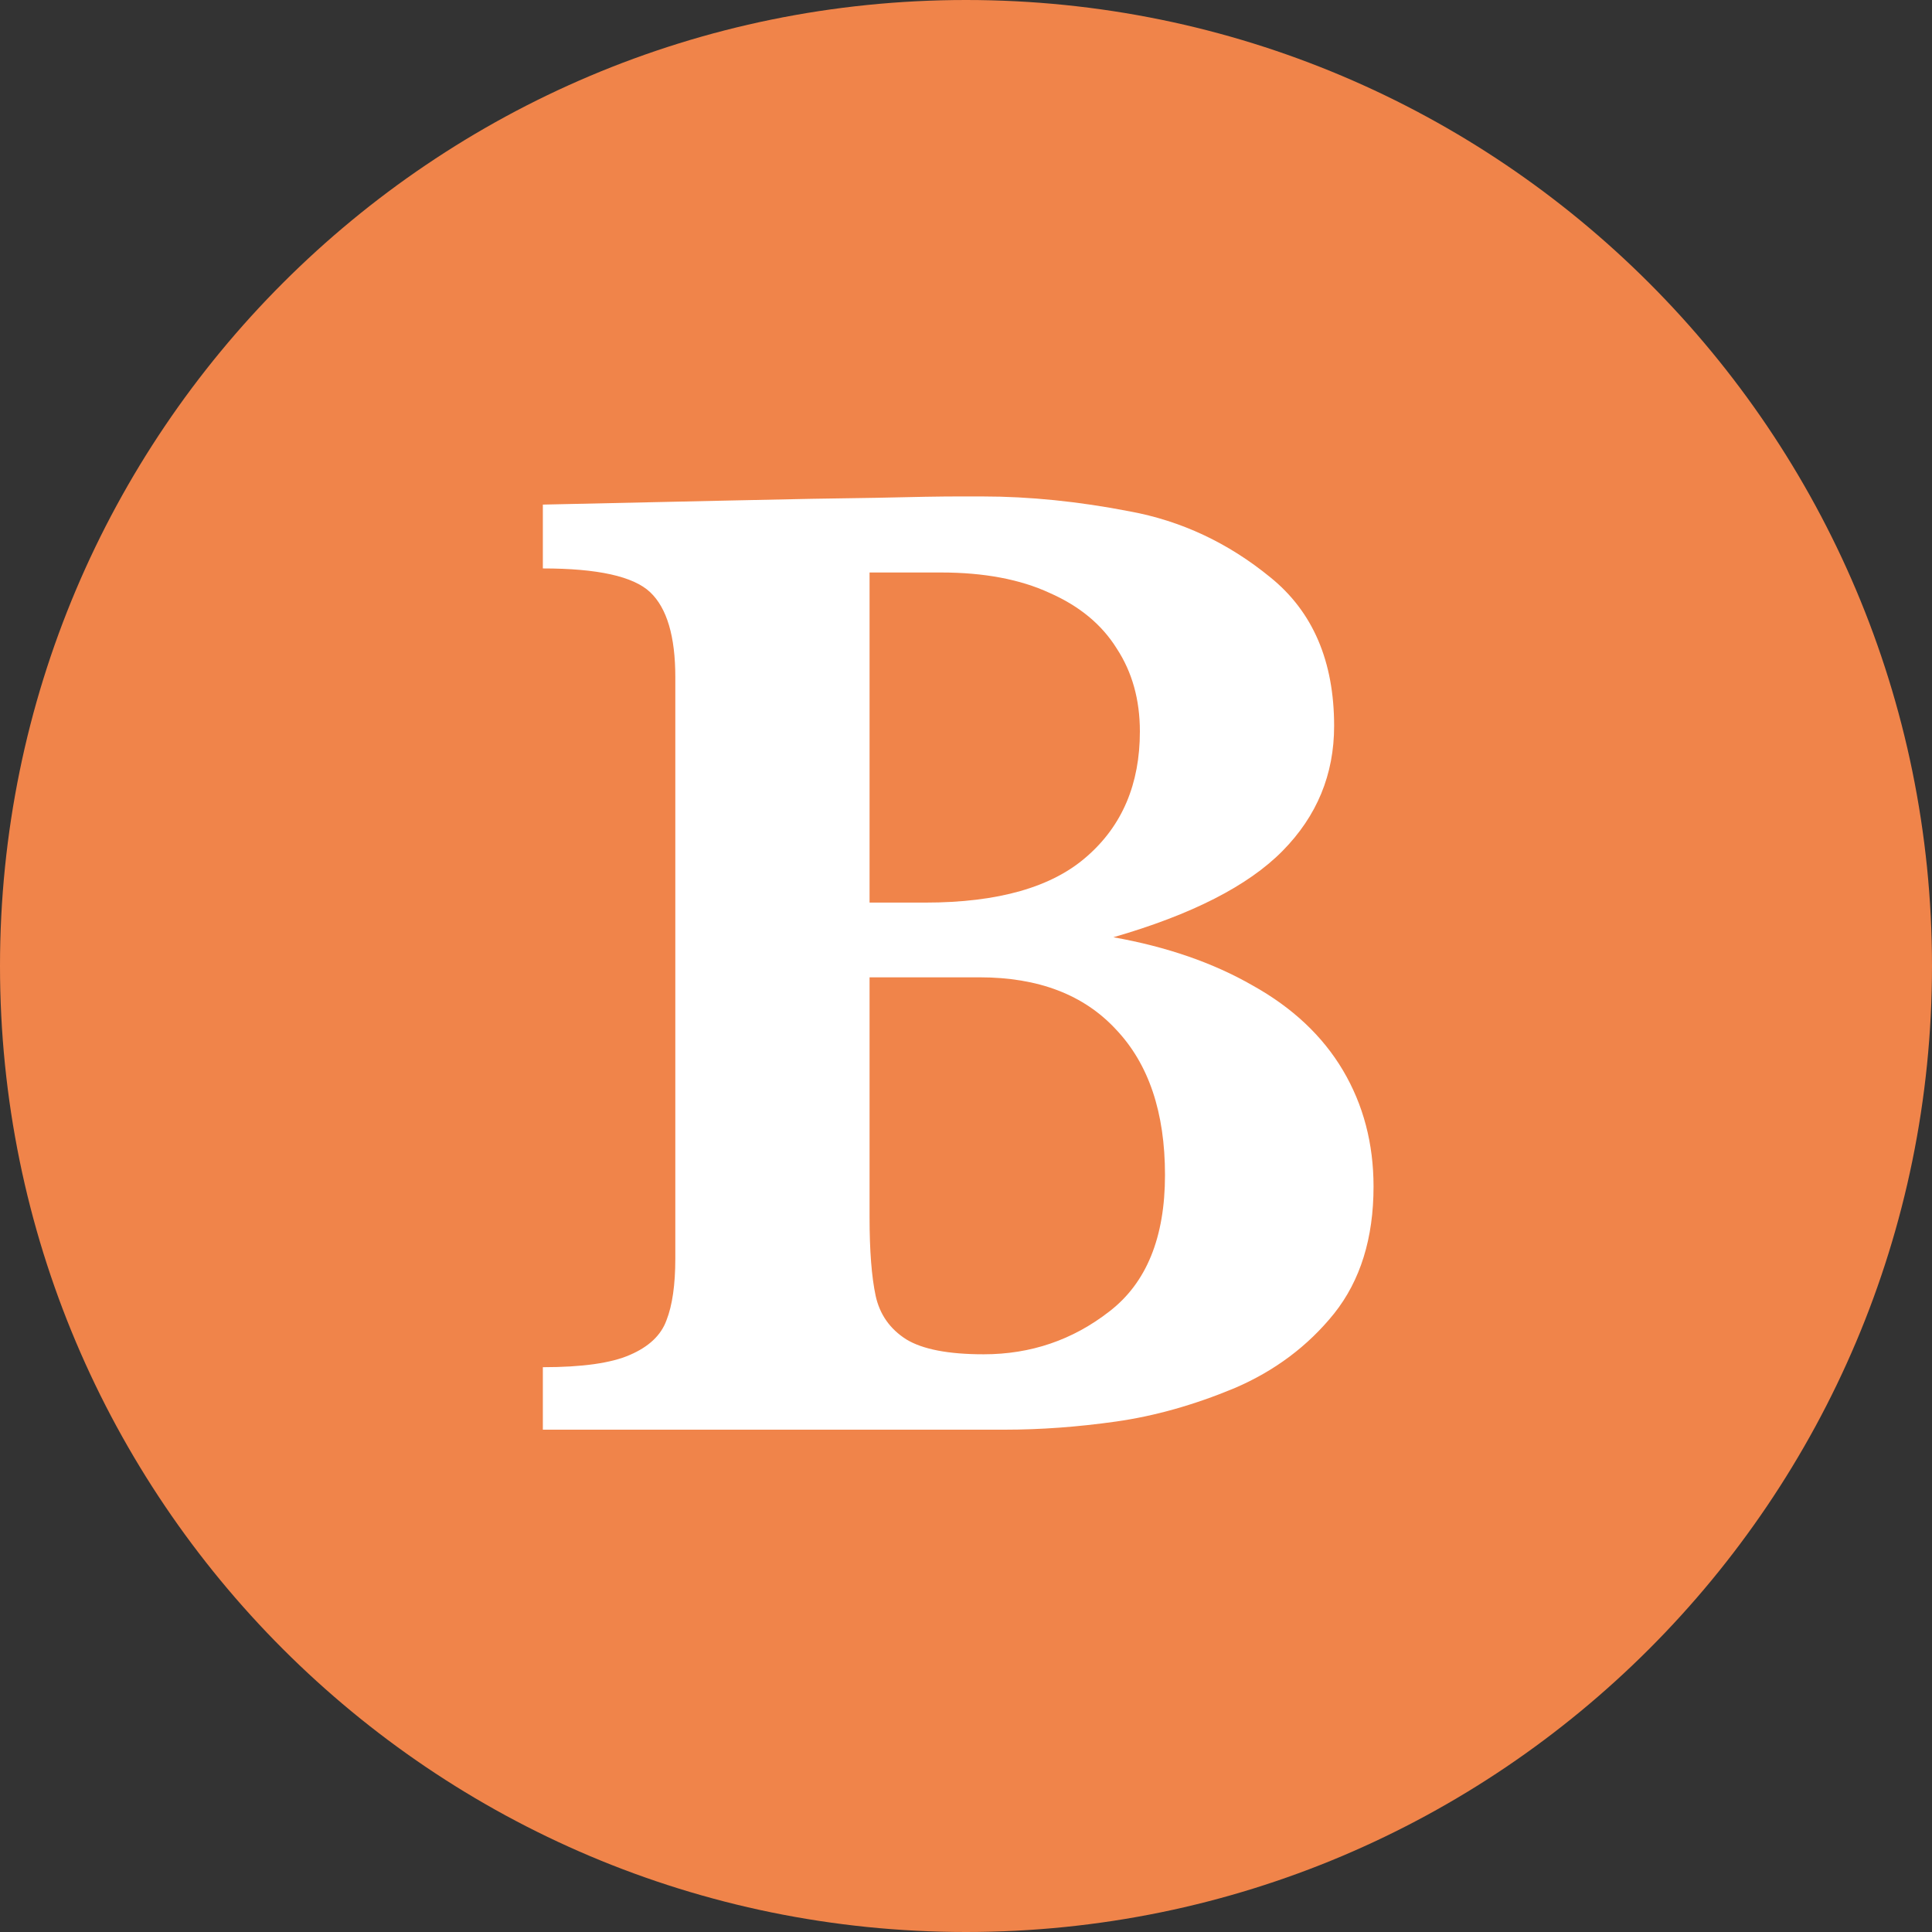 <svg width="50" height="50" viewBox="0 0 50 50" fill="none" xmlns="http://www.w3.org/2000/svg">
<rect x="0" y="0" width="50" height="50" fill="#333333" stroke="none"/>
<path d="M50 25C50 38.807 38.807 50 25 50C11.193 50 0 38.807 0 25C0 11.193 11.193 0 25 0C38.807 0 50 11.193 50 25Z" fill="#F0844A"/>
<path d="M35.547 30.707C35.547 32.043 35.207 33.139 34.527 33.994C33.848 34.838 32.986 35.482 31.943 35.928C30.9 36.361 29.881 36.648 28.885 36.789C27.889 36.93 26.928 37 26.002 37H14.049V35.383C15.068 35.383 15.818 35.277 16.299 35.066C16.791 34.855 17.107 34.557 17.248 34.17C17.4 33.783 17.477 33.25 17.477 32.57V17.523C17.477 16.469 17.26 15.736 16.826 15.326C16.393 14.916 15.467 14.711 14.049 14.711V13.059C15.748 13.023 17.365 12.988 18.9 12.953C20.436 12.918 21.695 12.895 22.68 12.883C23.676 12.859 24.373 12.848 24.771 12.848H25.422C26.641 12.848 27.912 12.977 29.236 13.234C30.572 13.48 31.785 14.049 32.875 14.94C33.977 15.83 34.527 17.113 34.527 18.789C34.527 20.043 34.082 21.121 33.191 22.023C32.301 22.926 30.842 23.67 28.814 24.256C30.197 24.502 31.398 24.918 32.418 25.504C33.449 26.078 34.228 26.811 34.756 27.701C35.283 28.592 35.547 29.594 35.547 30.707ZM29.5 18.93C29.5 18.109 29.301 17.395 28.902 16.785C28.516 16.164 27.936 15.684 27.162 15.344C26.4 14.992 25.463 14.816 24.35 14.816H22.504V23.359H23.945C25.832 23.359 27.227 22.961 28.129 22.164C29.043 21.367 29.5 20.289 29.5 18.93ZM30.15 30.408C30.15 28.791 29.729 27.537 28.885 26.646C28.053 25.744 26.875 25.293 25.352 25.293H22.504V31.023V31.498C22.504 32.365 22.557 33.045 22.662 33.537C22.768 34.018 23.031 34.393 23.453 34.662C23.875 34.92 24.543 35.049 25.457 35.049C26.676 35.049 27.76 34.68 28.709 33.941C29.67 33.203 30.15 32.025 30.15 30.408Z" fill="white"/>
</svg>
